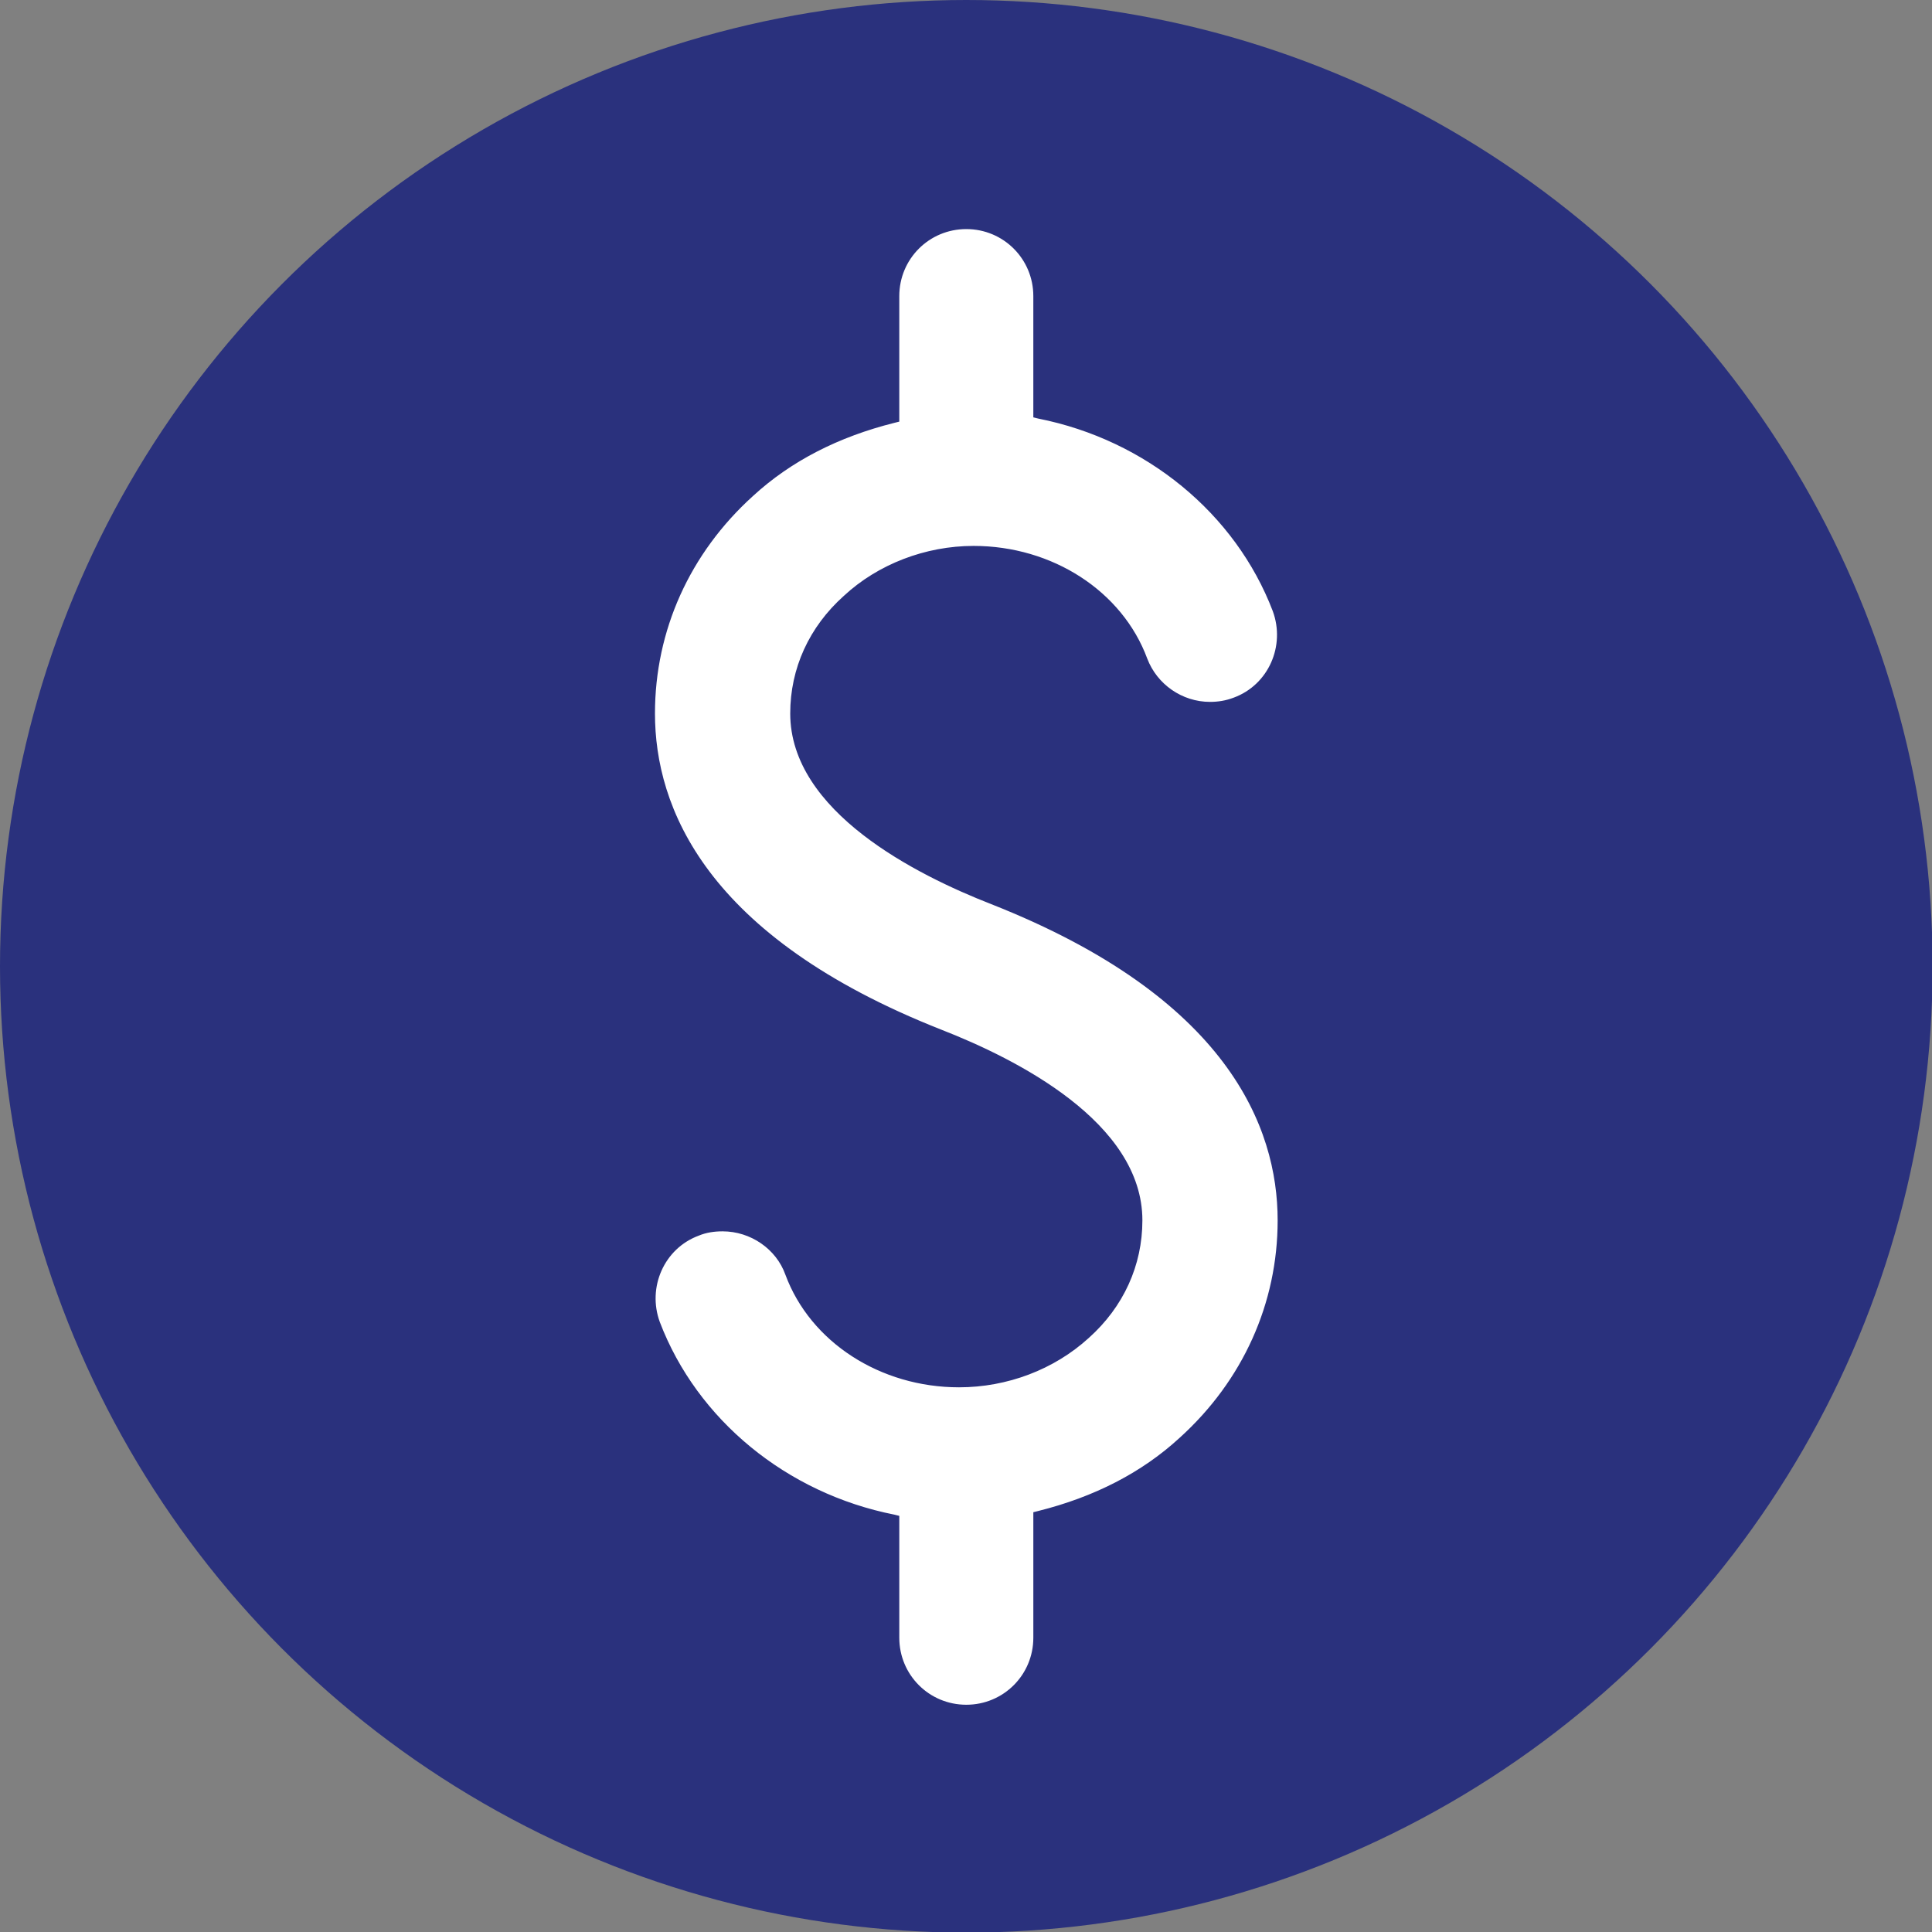 <?xml version="1.0" encoding="utf-8"?>
<!-- Generator: Adobe Illustrator 27.1.1, SVG Export Plug-In . SVG Version: 6.00 Build 0)  -->
<svg version="1.1" id="Layer_1" xmlns="http://www.w3.org/2000/svg" xmlns:xlink="http://www.w3.org/1999/xlink" x="0px" y="0px" viewBox="0 0 317.1 317.1" style="enable-background:new 0 0 317.1 317.1;" xml:space="preserve">
  <rect x="0" y="0" width="317.1" height="317.1" fill="#808080" stroke="none"/>
  <style type="text/css">
	.st0{fill:#2A317D;}
	.st1{fill:#FFFFFF;}
</style>
  <circle class="st0" cx="158.6" cy="158.6" r="158.6" />
  <g>
    <g>
      <path class="st1" d="M158.6,280.1c-6.3,0-11.5-5.2-11.5-11.5V249l-0.4-0.1c-17.9-3.5-32.7-15.7-38.8-31.9
			c-2.2-6,0.8-12.7,6.7-14.9c1.3-0.5,2.7-0.7,4-0.7c4.8,0,9.2,3,10.8,7.4c4.1,10.9,15.4,18.2,28.1,18.2c7.8,0,15.4-2.9,20.9-7.9
			c5.6-5,8.7-11.7,8.7-19c0-15.8-20.5-26.1-32.7-30.9c-39.1-15.4-47.3-36.9-47.3-52.3c0-13.8,5.8-26.5,16.2-36
			c6.3-5.7,14.1-9.8,23.4-12.1l0.4-0.1V48.6c0-6.3,5.2-11.5,11.5-11.5s11.5,5.2,11.5,11.5v19.5l0.4,0.1
			c17.9,3.5,32.7,15.7,38.8,31.9c1.1,2.9,1,6-0.3,8.8c-1.3,2.8-3.5,5-6.4,6c-1.3,0.5-2.7,0.8-4.1,0.8c-4.8,0-9.1-3-10.8-7.5
			C183.7,97.3,172.4,90,159.7,90c-7.8,0-15.4,2.9-20.9,8c-5.6,5-8.7,11.7-8.7,19c0,15.8,20.5,26.1,32.7,30.9
			c39.1,15.4,47.3,36.9,47.3,52.3c0,13.8-5.8,26.5-16.2,36c-6.3,5.7-14.2,9.8-23.4,12.1l-0.4,0.1v20.2
			C170.1,274.9,164.9,280.1,158.6,280.1z" />
      <path class="st0" d="M158.6,37.6c6.1,0,11,4.9,11,11v19.1v0.8l0.8,0.2c17.7,3.5,32.4,15.6,38.5,31.6c2.1,5.7-0.7,12.1-6.4,14.2
			c-1.3,0.5-2.6,0.7-3.9,0.7c-4.6,0-8.7-2.9-10.3-7.1c-4.1-11.1-15.6-18.5-28.5-18.5c-7.9,0-15.7,3-21.3,8.2
			c-5.7,5.1-8.8,11.9-8.8,19.3c0,16.1,20.7,26.5,33,31.3c38.8,15.3,47,36.6,47,51.9c0,13.6-5.7,26.3-16.1,35.7
			c-6.2,5.7-14,9.7-23.2,12l-0.8,0.2v0.8v19.8c0,6.1-4.9,11-11,11s-11-4.9-11-11v-19.2v-0.8l-0.8-0.2c-17.7-3.5-32.4-15.6-38.5-31.6
			c-2.1-5.7,0.7-12.1,6.4-14.2c1.2-0.5,2.5-0.7,3.9-0.7c4.6,0,8.8,2.9,10.3,7.1c4.1,11.1,15.6,18.5,28.5,18.5
			c7.9,0,15.6-2.9,21.3-8.1c5.7-5.1,8.8-11.9,8.8-19.3c0-16.1-20.7-26.5-33-31.3c-38.8-15.3-47-36.6-47-51.9
			c0-13.6,5.7-26.3,16.1-35.7c6.2-5.7,14-9.7,23.2-12l0.8-0.2v-0.8V48.6C147.6,42.5,152.5,37.6,158.6,37.6 M158.6,36.6
			c-6.6,0-12,5.4-12,12v19.8c-8.8,2.2-17,6.2-23.6,12.2c-10.6,9.6-16.4,22.5-16.4,36.4c0,15.5,8.2,37.3,47.6,52.8
			c12.1,4.7,32.4,15,32.4,30.4c0,7-3,13.7-8.5,18.6c-5.4,4.9-12.9,7.8-20.6,7.8c-12.5,0-23.6-7.2-27.6-17.9
			c-1.8-4.8-6.4-7.8-11.3-7.8c-1.4,0-2.8,0.2-4.2,0.8c-6.2,2.3-9.3,9.3-7,15.5c6.3,16.7,21.4,28.7,39.2,32.2v19.2
			c0,6.6,5.4,12,12,12c6.6,0,12-5.4,12-12v-19.8c8.8-2.2,17-6.2,23.6-12.2c10.6-9.6,16.4-22.5,16.4-36.4c0-15.5-8.2-37.3-47.6-52.8
			c-12.1-4.7-32.4-15-32.4-30.4c0-7,3-13.7,8.5-18.6c5.4-5,12.9-7.9,20.6-7.9c12.5,0,23.6,7.2,27.6,17.9c1.8,4.8,6.4,7.8,11.2,7.8
			c1.4,0,2.9-0.3,4.3-0.8c6.2-2.3,9.3-9.3,7-15.5c-6.3-16.7-21.4-28.7-39.2-32.2V48.6C170.6,42,165.2,36.6,158.6,36.6L158.6,36.6z" />
    </g>
  </g>
</svg>